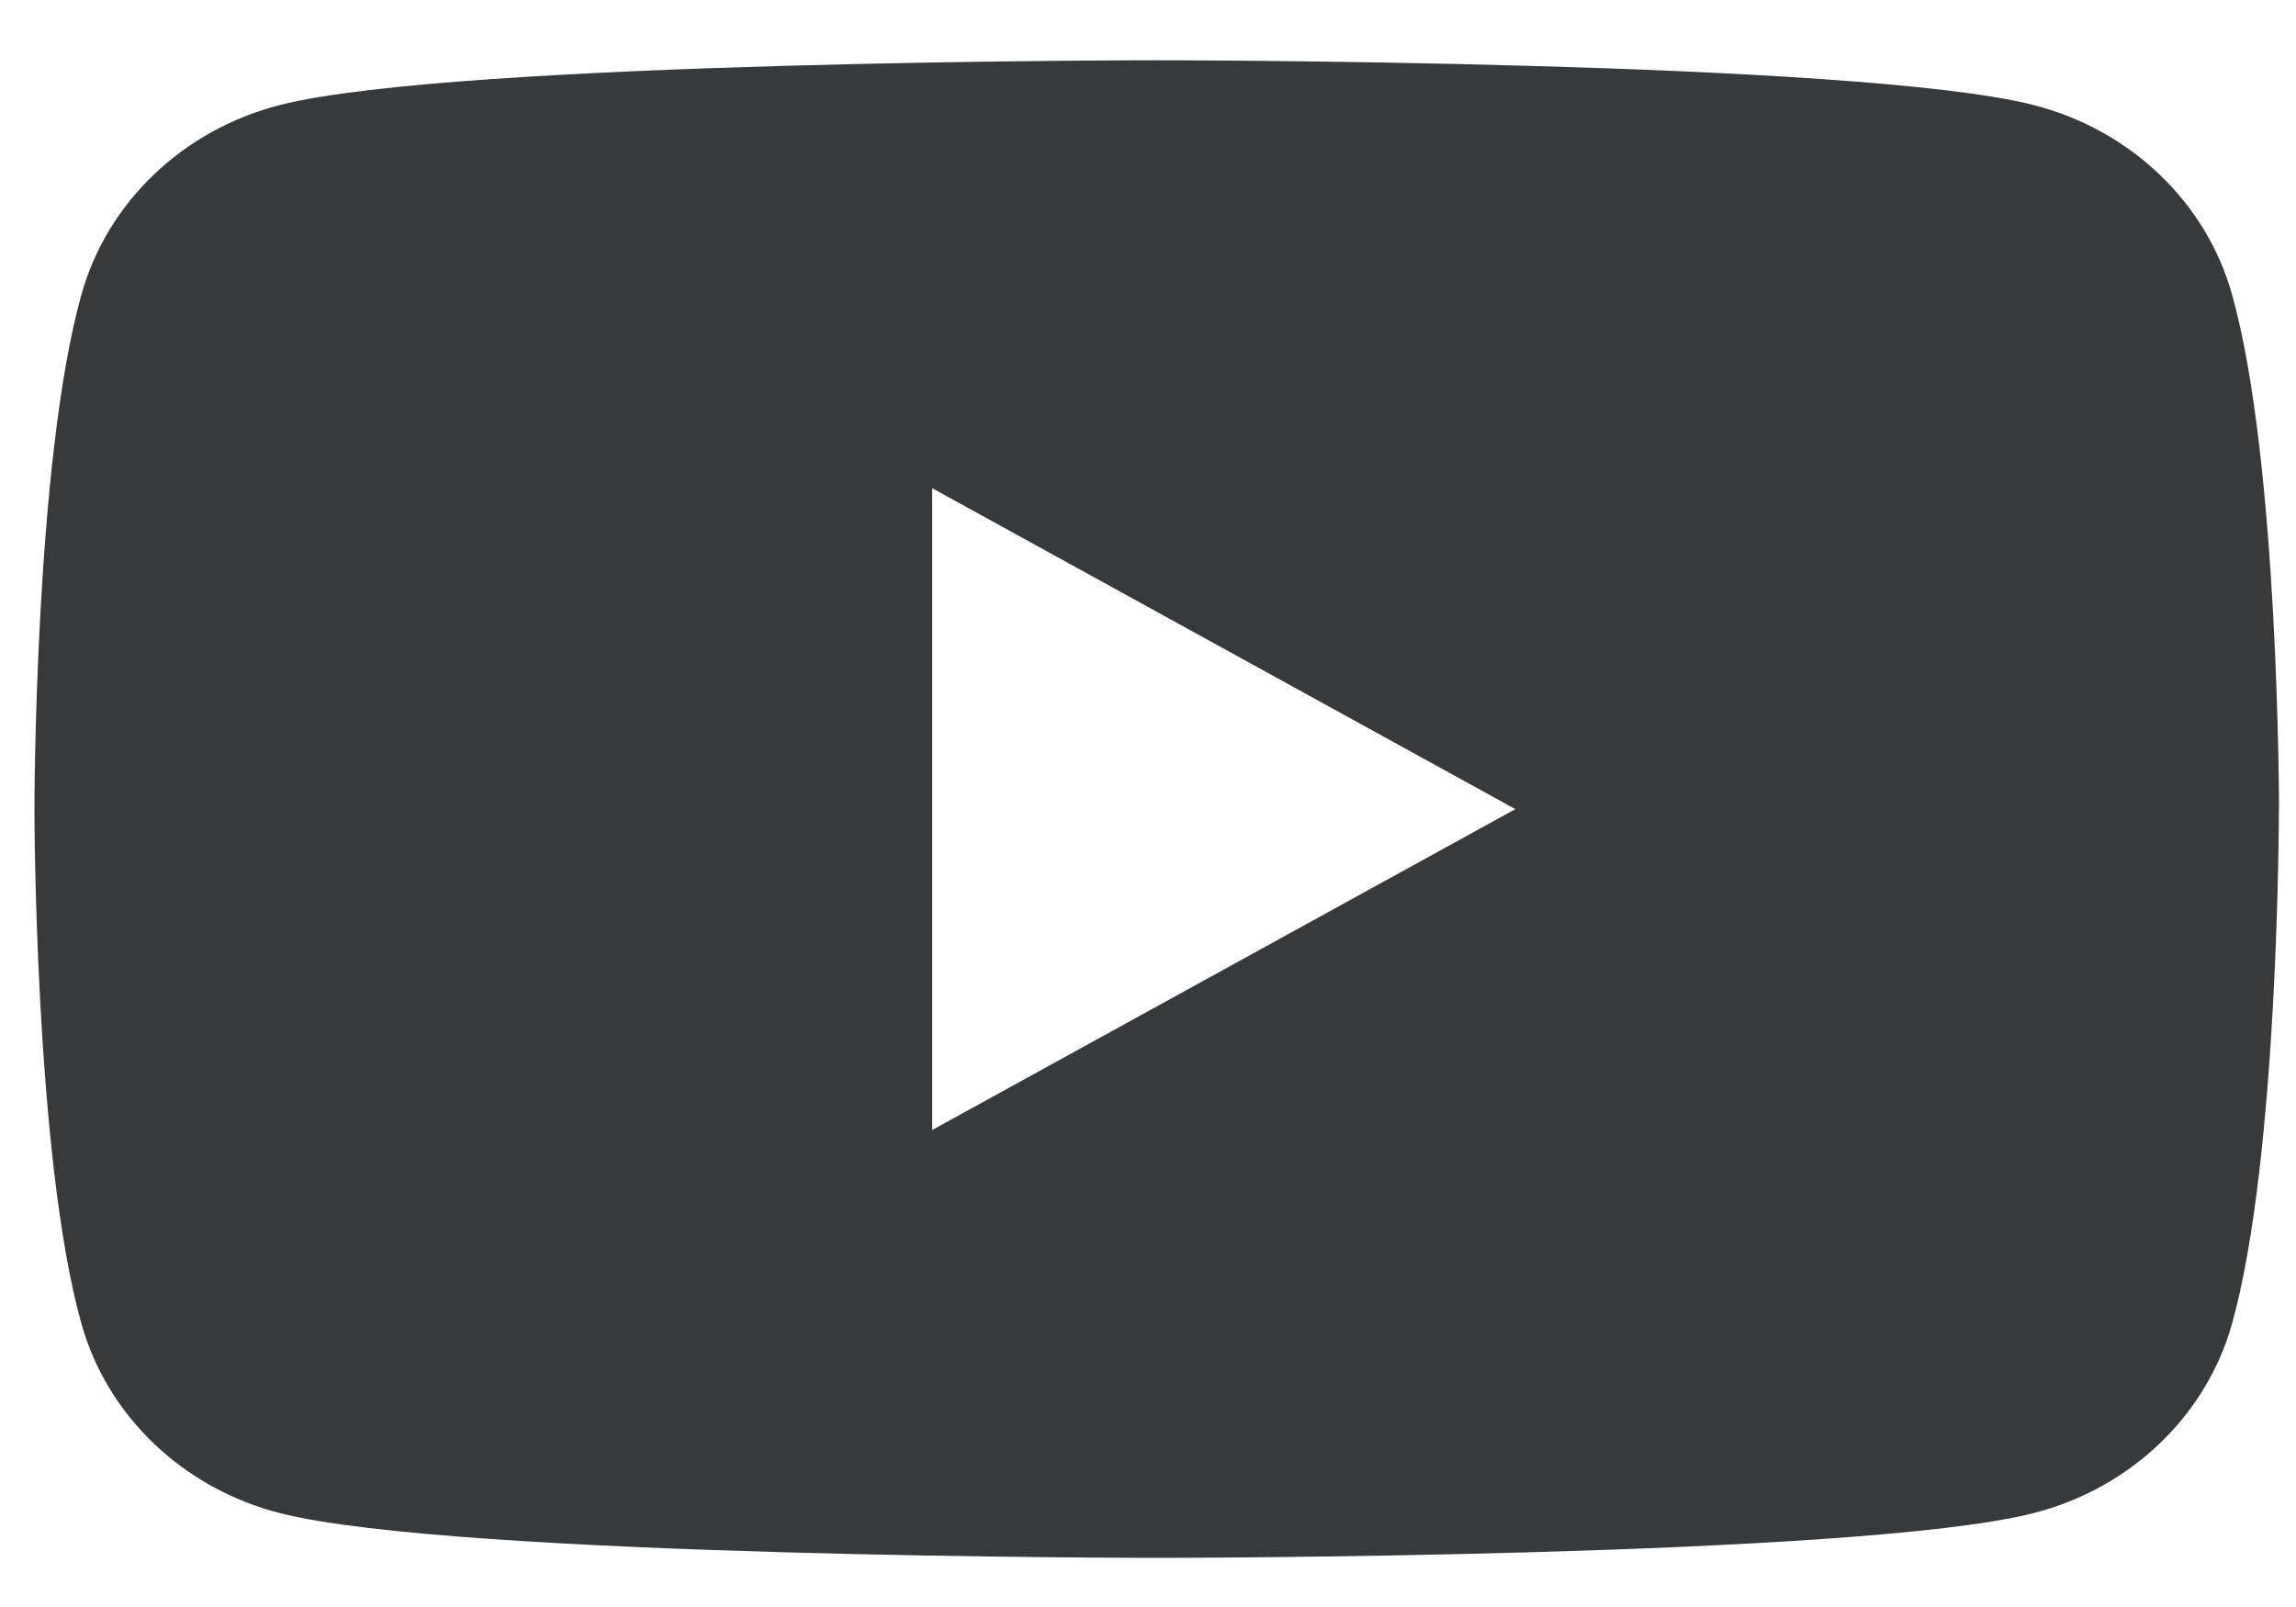 <svg width="20" height="14" fill="none" xmlns="http://www.w3.org/2000/svg"><path d="M19.851 7.049s0 3.032-.409 4.485c-.225.803-.886 1.433-1.728 1.648-1.524.39-7.638.39-7.638.39s-6.114 0-7.638-.39c-.842-.215-1.503-.845-1.728-1.648C.3 10.081.3 7.05.3 7.05s0-3.033.41-4.486C.935 1.76 1.596 1.13 2.438.915c1.524-.39 7.638-.39 7.638-.39s6.114 0 7.638.39c.842.215 1.503.845 1.728 1.648.41 1.453.41 4.486.41 4.486zM8.121 9.844L13.2 7.049 8.12 4.253v5.59z" fill="#38393B"/></svg>
